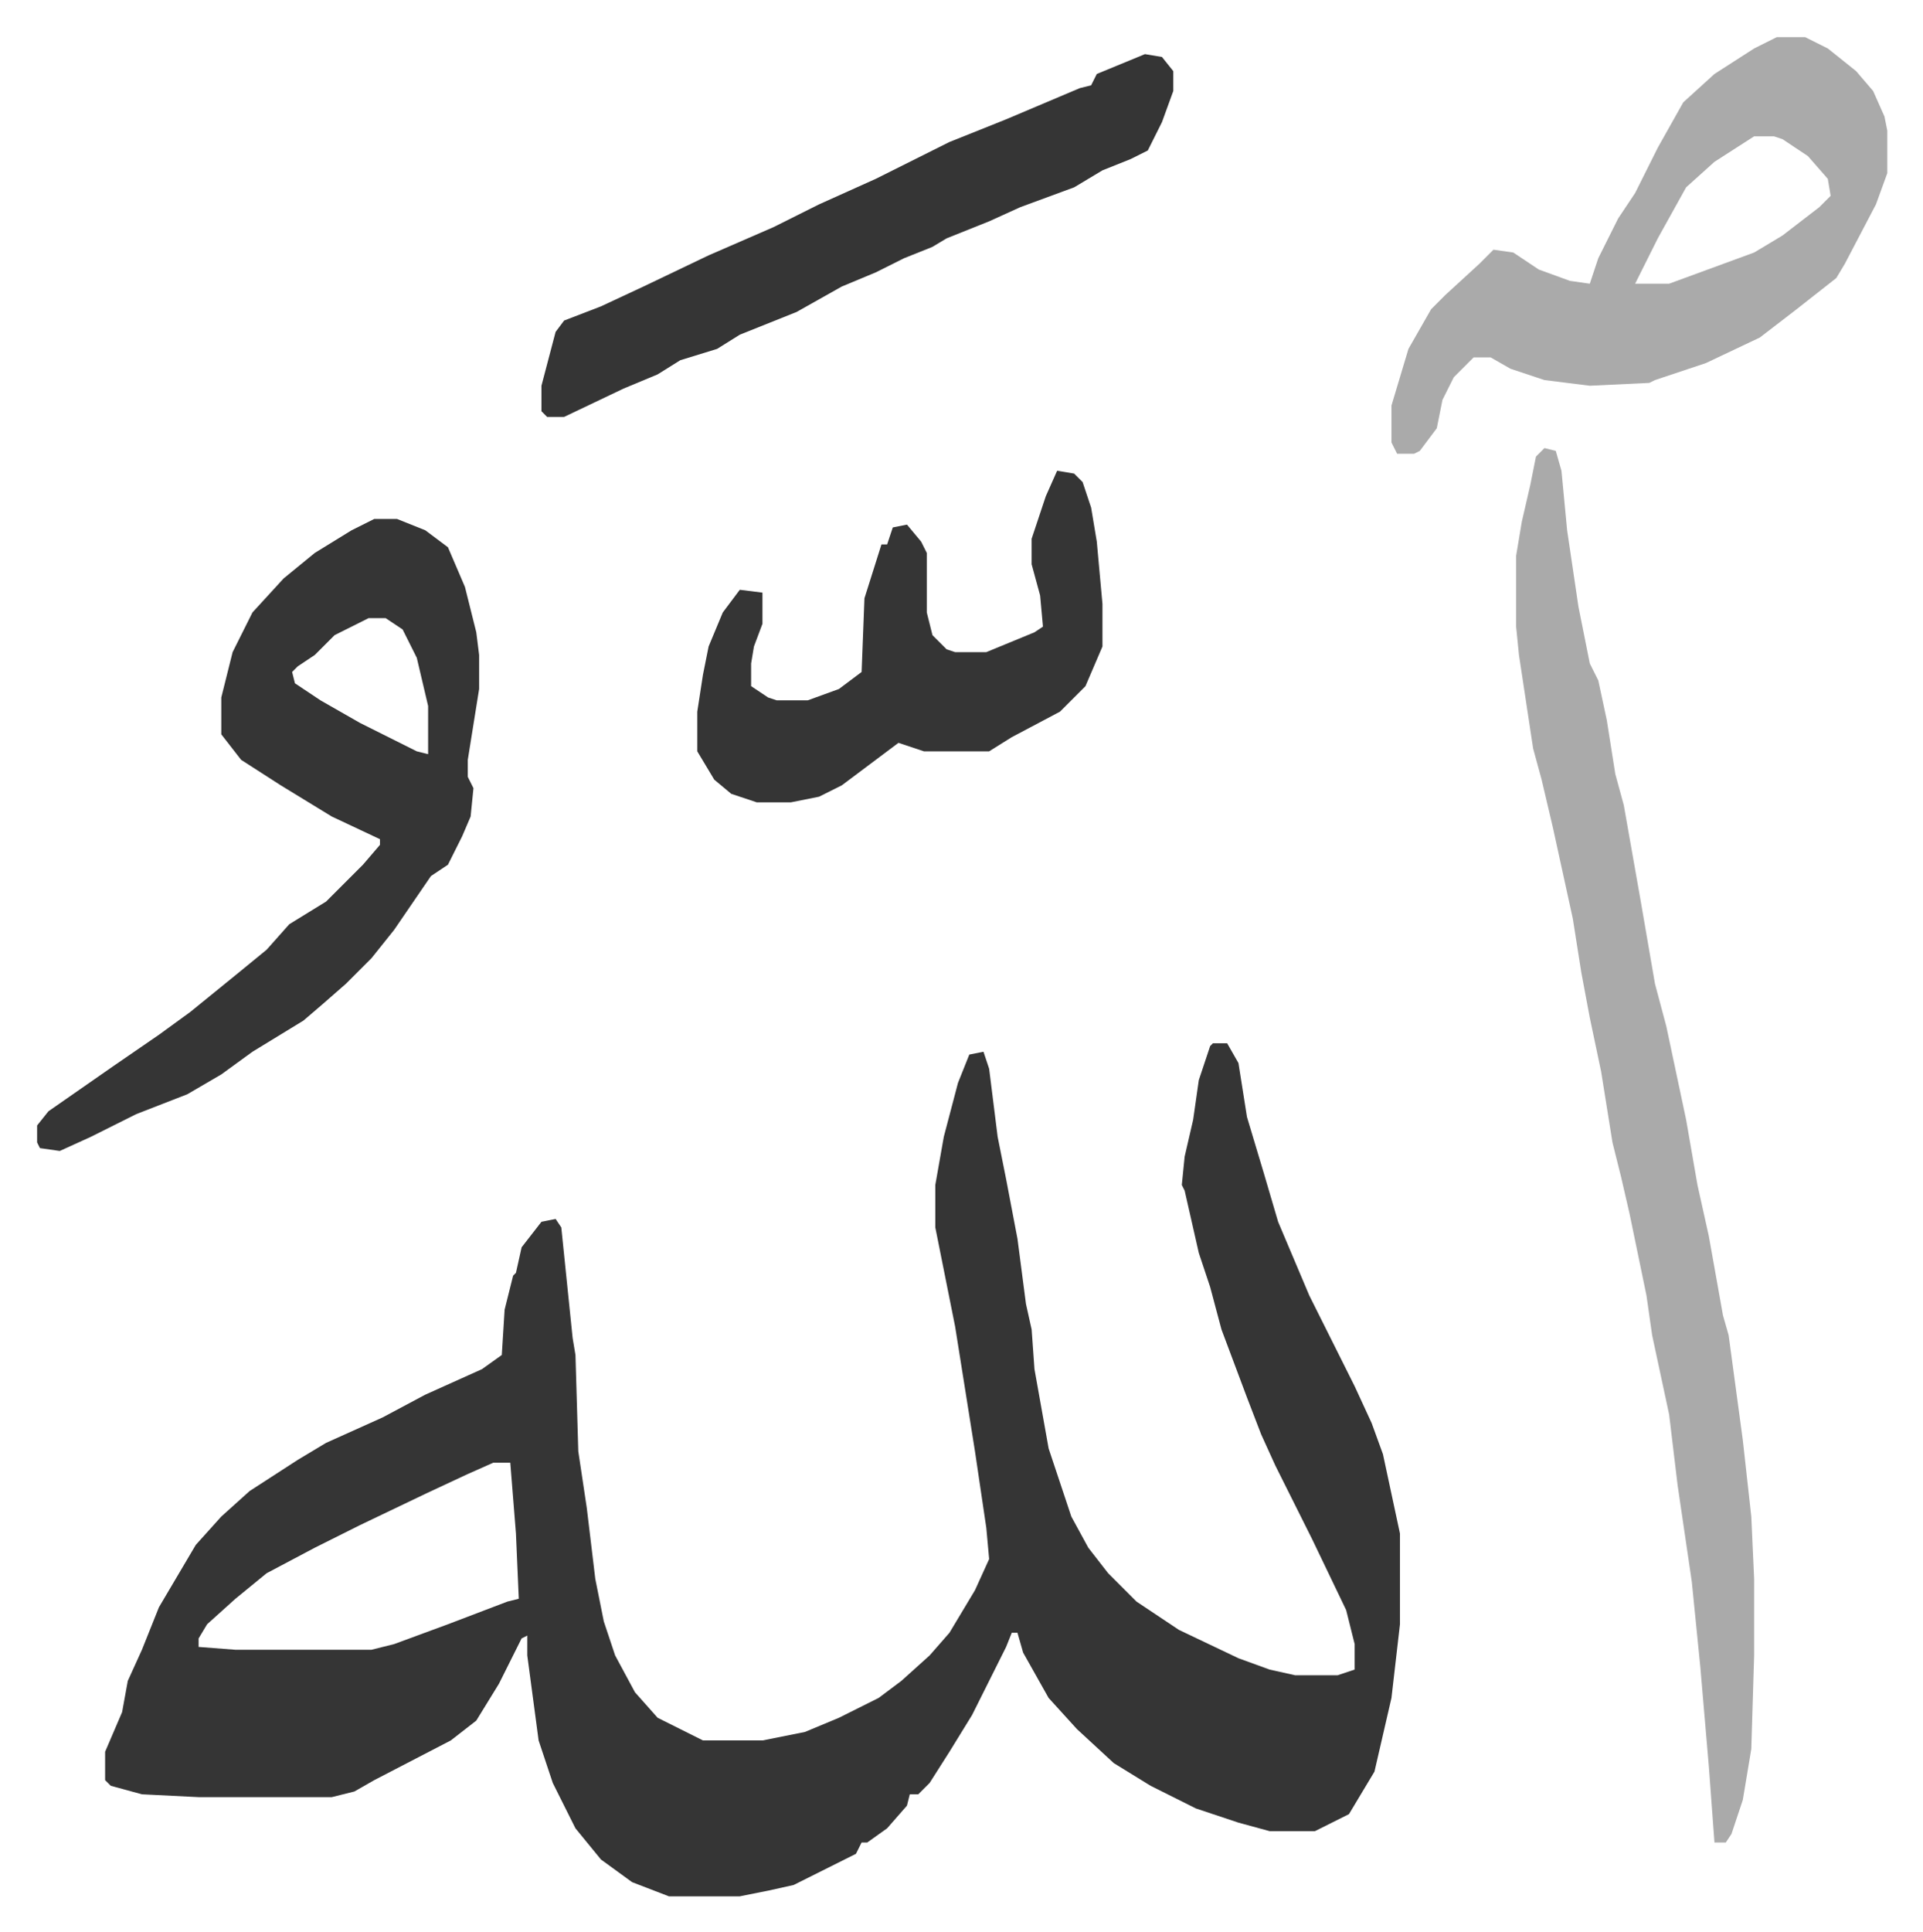 <svg xmlns="http://www.w3.org/2000/svg" viewBox="-13.1 312.9 678.7 681.7">
    <path fill="#353535" id="rule_normal" d="M415 681h5l4 7 3 19 6 20 5 17 11 26 8 16 8 16 6 13 4 11 6 28v32l-3 26-6 26-9 15-12 6h-16l-11-3-15-5-16-8-13-8-13-12-10-11-9-16-2-7h-2l-2 5-8 16-4 8-8 13-7 11-4 4h-3l-1 4-7 8-7 5h-2l-2 4-16 8-6 3-9 2-10 2h-25l-13-5-11-8-9-11-8-16-5-15-4-30v-7l-2 1-8 16-8 13-9 7-27 14-7 4-8 2H57l-20-1-11-3-2-2v-10l6-14 2-11 5-11 6-15 13-22 9-10 10-9 17-11 10-6 20-9 15-8 20-9 7-5 1-16 3-12 1-1 2-9 7-9 5-1 2 3 4 39 1 6 1 34 3 20 3 25 3 15 4 12 7 13 8 9 16 8h21l15-3 12-5 14-7 8-6 10-9 7-8 9-15 5-11-1-11-4-27-7-44-5-25-2-10v-15l3-17 5-19 4-10 5-1 2 6 3 24 3 15 4 21 3 23 2 9 1 14 5 28 8 24 6 11 7 9 10 10 15 10 21 10 11 4 9 2h15l6-2v-9l-3-12-12-25-13-26-5-11-5-13-9-24-4-15-4-12-5-22-1-2 1-10 3-13 2-14 4-12zM161 829l-9 4-15 7-23 11-16 8-17 9-11 9-10 9-3 5v3l13 1h48l8-2 19-7 21-8 4-1-1-23-2-25z"/>
    <path fill="#aaa" id="rule_hamzat_wasl" d="m532 471 4 1 2 7 2 21 4 27 4 20 3 6 3 14 3 19 3 11 6 34 5 29 4 15 7 33 4 23 4 18 5 28 2 7 5 37 3 27 1 22v27l-1 33-3 18-4 12-2 3h-4l-2-27-3-35-3-30-5-34-3-25-6-28-2-14-6-29-3-13-3-12-4-25-4-19-3-16-3-19-7-32-4-17-3-11-5-33-1-10v-25l2-12 3-13 2-10z"/>
    <path fill="#353535" id="rule_normal" d="M119 496h8l10 4 8 6 6 14 4 16 1 8v12l-4 25v6l2 4-1 10-3 7-5 10-6 4-13 19-8 10-9 9-8 7-7 6-18 11-11 8-12 7-18 7-16 8-11 5-7-1-1-2v-6l4-5 23-16 16-11 11-8 16-13 11-9 8-9 13-8 8-8 5-5 6-7v-2l-17-8-18-11-14-9-7-9v-13l4-16 7-14 11-12 11-9 13-8zm-2 35-12 6-7 7-6 4-2 2 1 4 9 6 14 8 20 10 4 1v-17l-4-17-5-10-6-4z"/>
    <path fill="#aaa" id="rule_hamzat_wasl" d="M614 326h10l8 4 10 8 6 7 4 9 1 5v15l-4 11-11 21-3 5-14 11-13 10-19 9-18 6-2 1-21 1-16-2-12-4-7-4h-6l-7 7-4 8-2 10-6 8-2 1h-6l-2-4v-13l6-20 8-14 5-5 12-11 5-5 7 1 9 6 11 4 7 1 3-9 7-14 6-9 8-16 9-16 11-10 14-9zm-8 35-14 9-10 9-10 18-8 16h12l30-11 10-6 13-10 4-4-1-6-7-8-9-6-3-1z"/>
    <path fill="#353535" id="rule_normal" d="m391 332 6 1 4 5v7l-4 11-5 10-6 3-10 4-10 6-19 7-11 5-15 6-5 3-10 4-10 5-12 5-16 9-20 8-8 5-13 4-8 5-12 5-21 10h-6l-2-2v-9l5-19 3-4 13-5 15-7 23-11 23-10 16-8 20-9 16-8 10-5 20-8 26-11 4-1 2-4zm-31 147 6 1 3 3 3 9 2 12 2 22v15l-6 14-9 9-17 9-8 5h-23l-9-3-20 15-8 4-10 2h-12l-9-3-6-5-6-10v-14l2-13 2-10 5-12 6-8 8 1v11l-3 8-1 6v8l6 4 3 1h11l11-4 8-6 1-26 6-19h2l2-6 5-1 5 6 2 4v21l2 8 5 5 3 1h11l17-7 3-2-1-11-3-11v-9l5-15z"/>
</svg>
